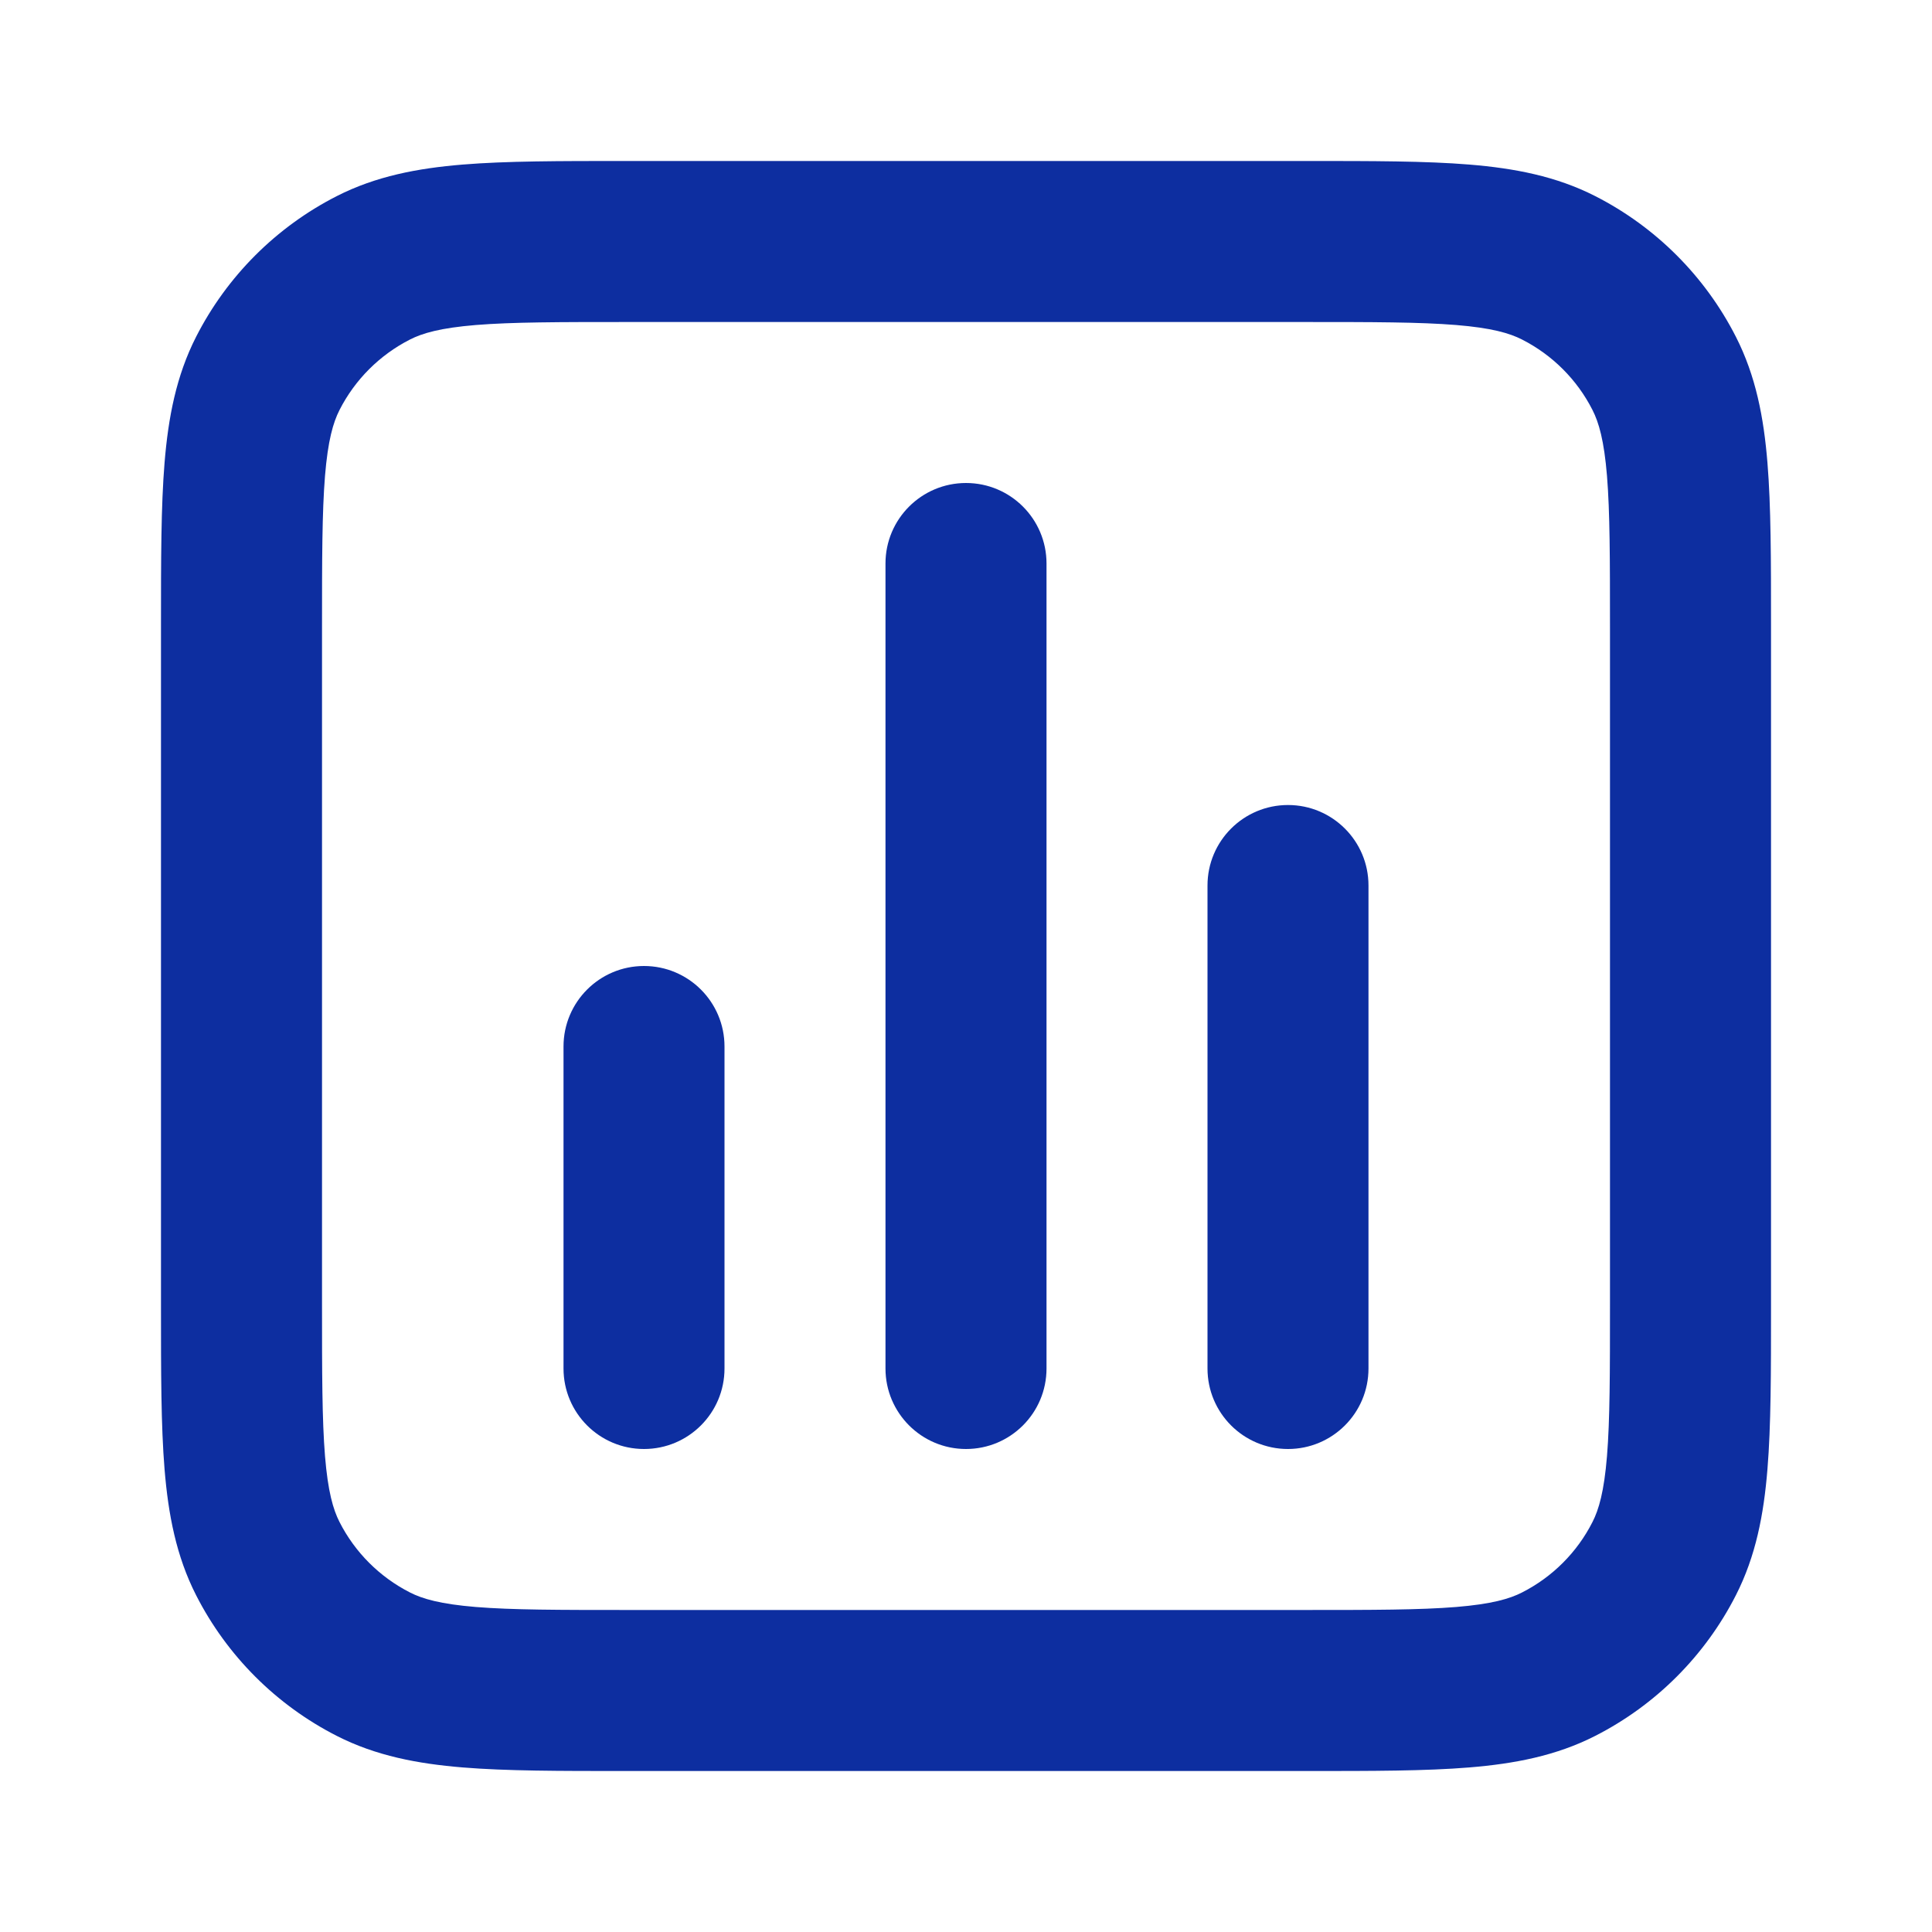 <svg width="40" height="40" viewBox="0 0 40 40" fill="none" xmlns="http://www.w3.org/2000/svg">
<g id="Icons/Bar">
<path id="Icon (Stroke)" fill-rule="evenodd" clip-rule="evenodd" d="M12.931 3.333H27.069C28.41 3.333 29.518 3.333 30.42 3.407C31.357 3.484 32.218 3.648 33.027 4.06C34.281 4.699 35.301 5.719 35.94 6.973C36.352 7.782 36.517 8.643 36.593 9.58C36.667 10.482 36.667 11.589 36.667 12.931V27.069C36.667 28.41 36.667 29.518 36.593 30.42C36.517 31.357 36.352 32.218 35.94 33.027C35.301 34.281 34.281 35.301 33.027 35.94C32.218 36.352 31.357 36.516 30.42 36.593C29.518 36.667 28.41 36.667 27.069 36.667H12.931C11.59 36.667 10.482 36.667 9.58 36.593C8.643 36.516 7.782 36.352 6.973 35.94C5.719 35.301 4.699 34.281 4.06 33.027C3.648 32.218 3.484 31.357 3.407 30.42C3.333 29.518 3.333 28.41 3.333 27.069V12.931C3.333 11.589 3.333 10.482 3.407 9.58C3.484 8.643 3.648 7.782 4.06 6.973C4.699 5.719 5.719 4.699 6.973 4.06C7.782 3.648 8.643 3.484 9.58 3.407C10.482 3.333 11.59 3.333 12.931 3.333ZM9.852 6.729C9.121 6.789 8.747 6.897 8.487 7.03C7.86 7.35 7.35 7.859 7.03 8.487C6.897 8.747 6.789 9.121 6.729 9.852C6.668 10.602 6.667 11.572 6.667 13V27C6.667 28.428 6.668 29.398 6.729 30.148C6.789 30.879 6.897 31.253 7.03 31.513C7.35 32.141 7.86 32.65 8.487 32.97C8.747 33.103 9.121 33.211 9.852 33.271C10.602 33.332 11.572 33.333 13 33.333H27C28.428 33.333 29.398 33.332 30.148 33.271C30.879 33.211 31.253 33.103 31.513 32.97C32.141 32.65 32.651 32.141 32.97 31.513C33.103 31.253 33.211 30.879 33.271 30.148C33.332 29.398 33.333 28.428 33.333 27V13C33.333 11.572 33.332 10.602 33.271 9.852C33.211 9.121 33.103 8.747 32.97 8.487C32.651 7.859 32.141 7.35 31.513 7.03C31.253 6.897 30.879 6.789 30.148 6.729C29.398 6.668 28.428 6.667 27 6.667H13C11.572 6.667 10.602 6.668 9.852 6.729ZM20 10C20.921 10 21.667 10.746 21.667 11.667V28.333C21.667 29.254 20.921 30 20 30C19.08 30 18.333 29.254 18.333 28.333V11.667C18.333 10.746 19.08 10 20 10ZM26.667 16.667C27.587 16.667 28.333 17.413 28.333 18.333V28.333C28.333 29.254 27.587 30 26.667 30C25.746 30 25 29.254 25 28.333V18.333C25 17.413 25.746 16.667 26.667 16.667ZM13.333 20C14.254 20 15 20.746 15 21.667V28.333C15 29.254 14.254 30 13.333 30C12.413 30 11.667 29.254 11.667 28.333V21.667C11.667 20.746 12.413 20 13.333 20Z" fill="#0D2EA0"/>
</g>
</svg>
